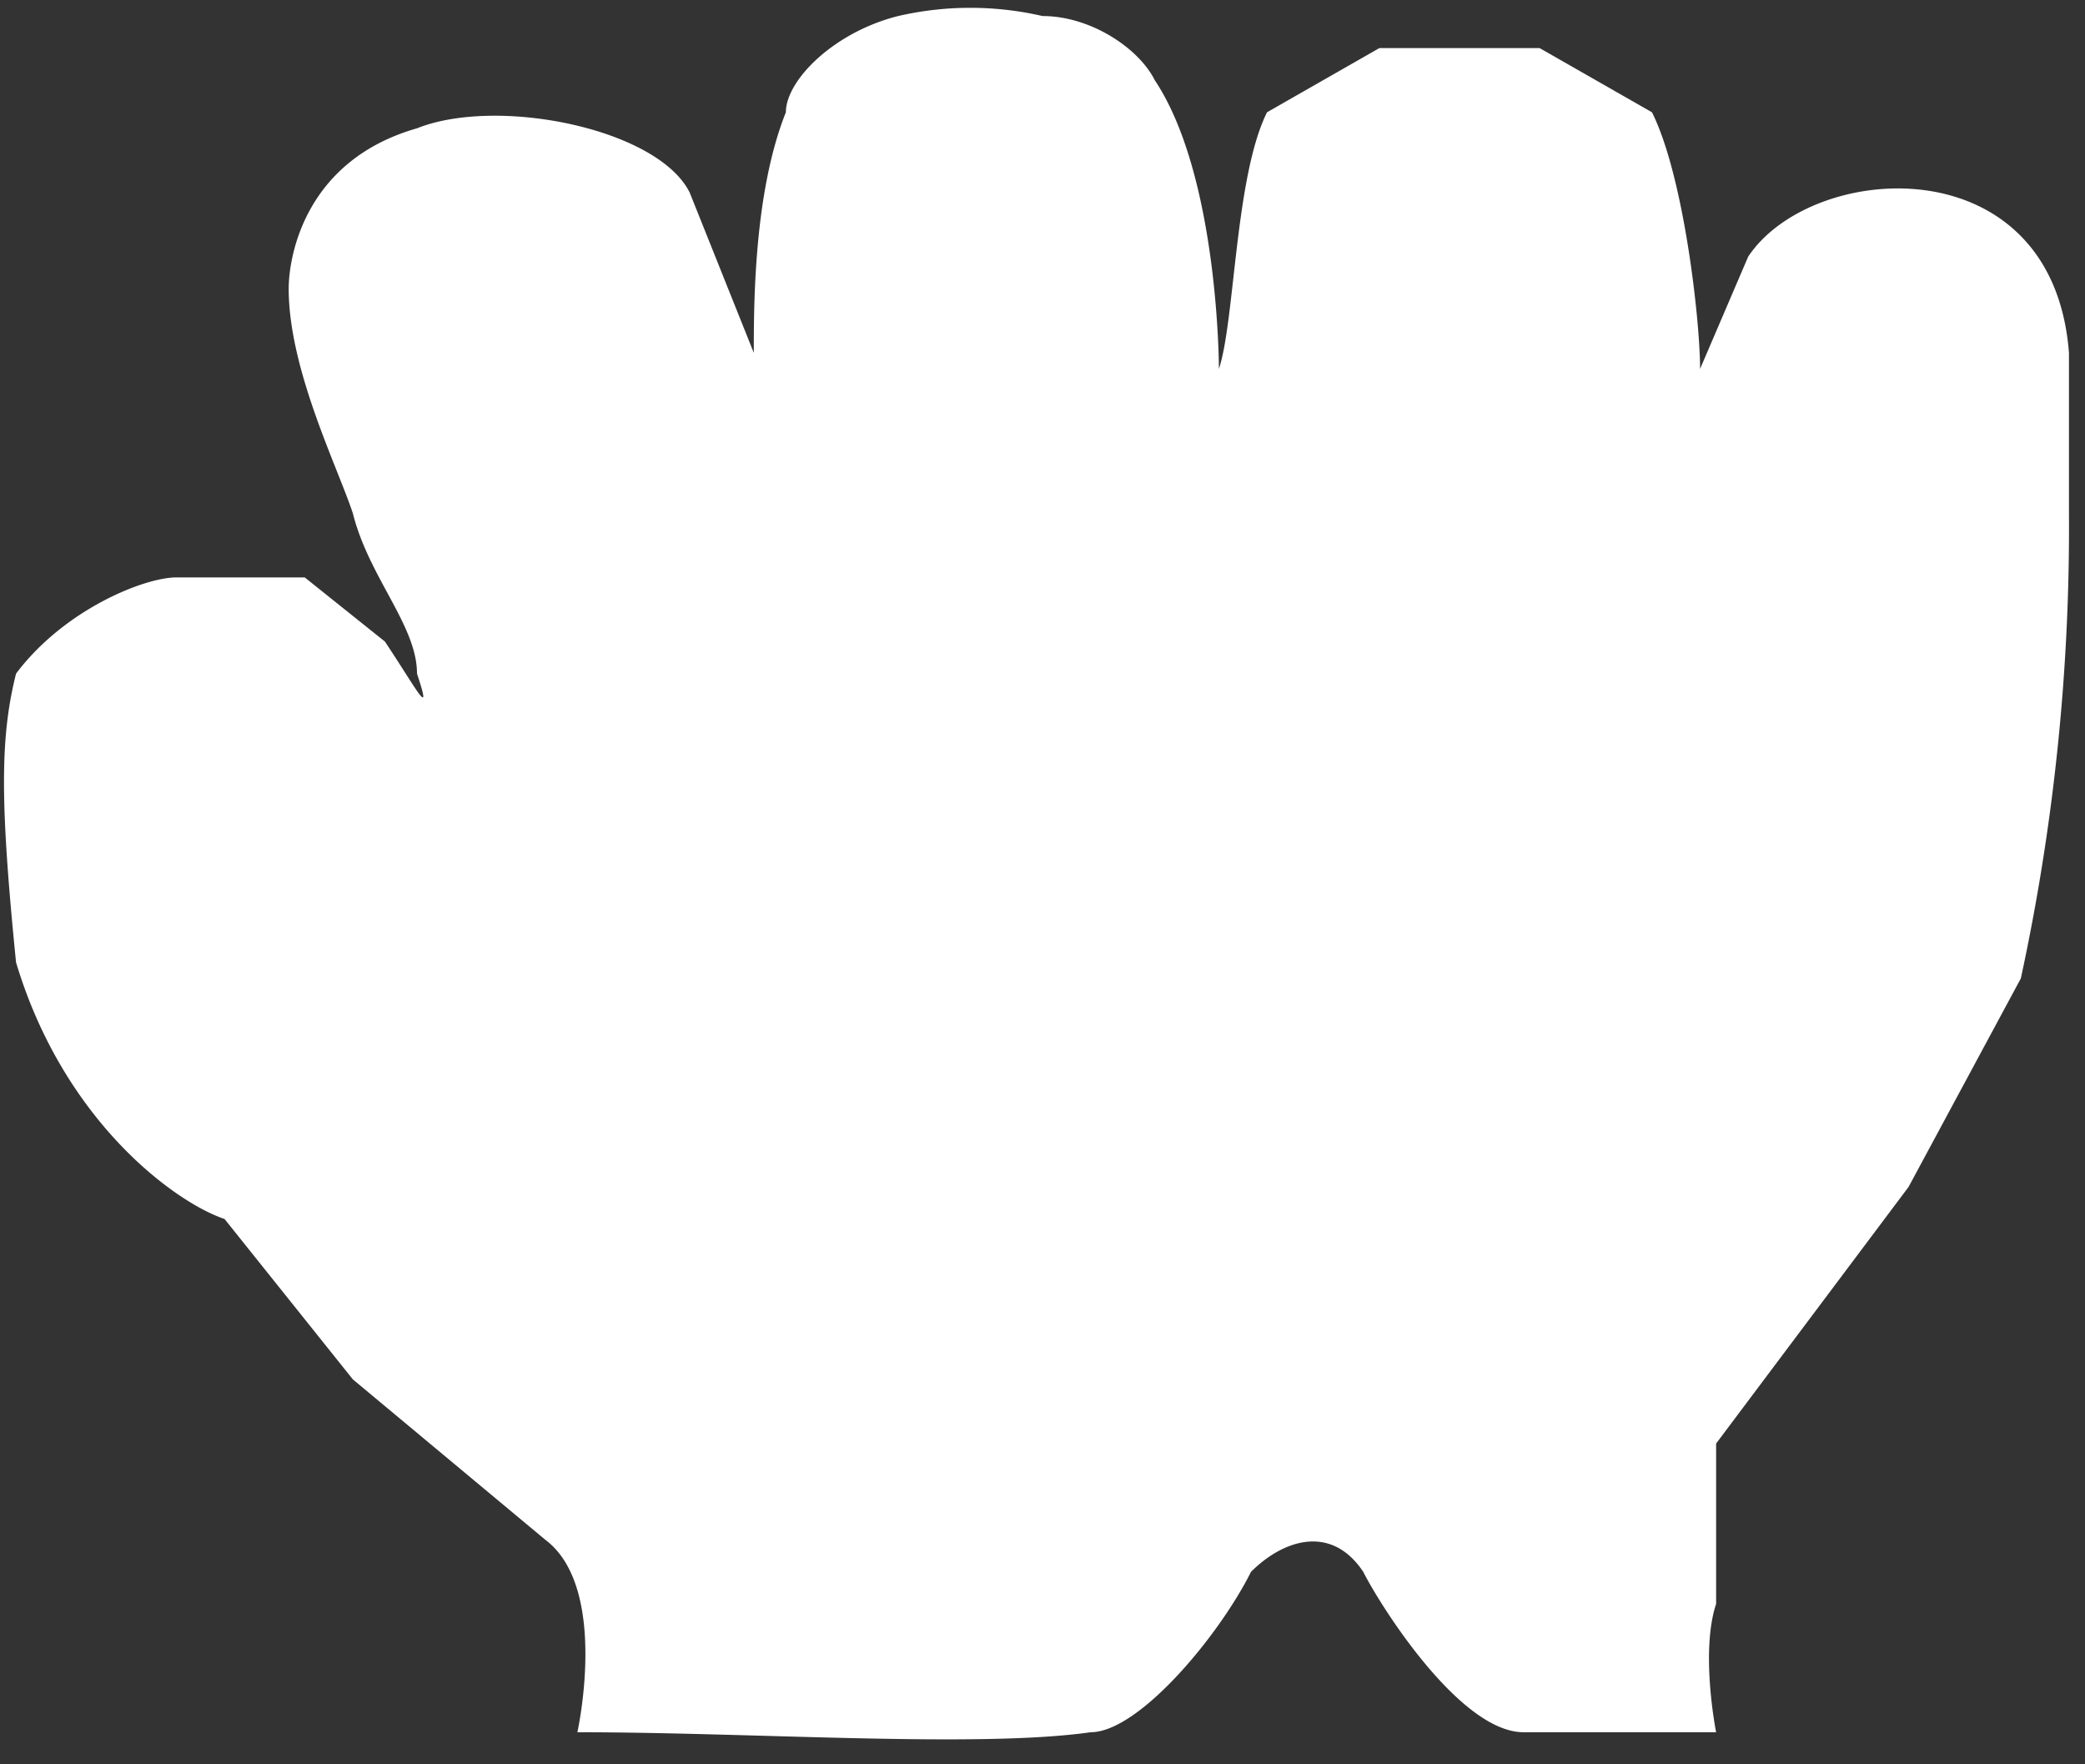 <svg width="13" height="11" fill="none" xmlns="http://www.w3.org/2000/svg"><rect width="100%" height="100%" fill="#333333" stroke="none"/><path fill-rule="evenodd" clip-rule="evenodd" d="M2.6.8c.5-.2 1.5 0 1.7.4l.4 1c0-.3 0-1 .2-1.5 0-.2.3-.5.7-.6a2 2 0 0 1 .9 0c.3 0 .6.2.7.4.4.6.4 1.8.4 1.8.1-.3.1-1.2.3-1.6l.7-.4h1l.7.4c.2.4.3 1.3.3 1.6l.3-.7c.4-.6 1.9-.7 2 .6v1a13.3 13.3 0 0 1-.3 2.9l-.7 1.3S11 8.6 10.7 9v1c-.1.3 0 .8 0 .8H9.5c-.4 0-.9-.8-1-1-.2-.3-.5-.2-.7 0-.2.4-.7 1-1 1-.7.1-2.1 0-3.2 0 0 0 .2-.9-.2-1.2l-1.2-1-.8-1C1.1 7.5.4 7 .1 6 0 5 0 4.6.1 4.2c.3-.4.8-.6 1-.6h.8l.5.4c.2.3.3.5.2.2 0-.3-.3-.6-.4-1-.1-.3-.4-.9-.4-1.4 0-.2.1-.8.8-1Z" fill="#fff"/></svg>